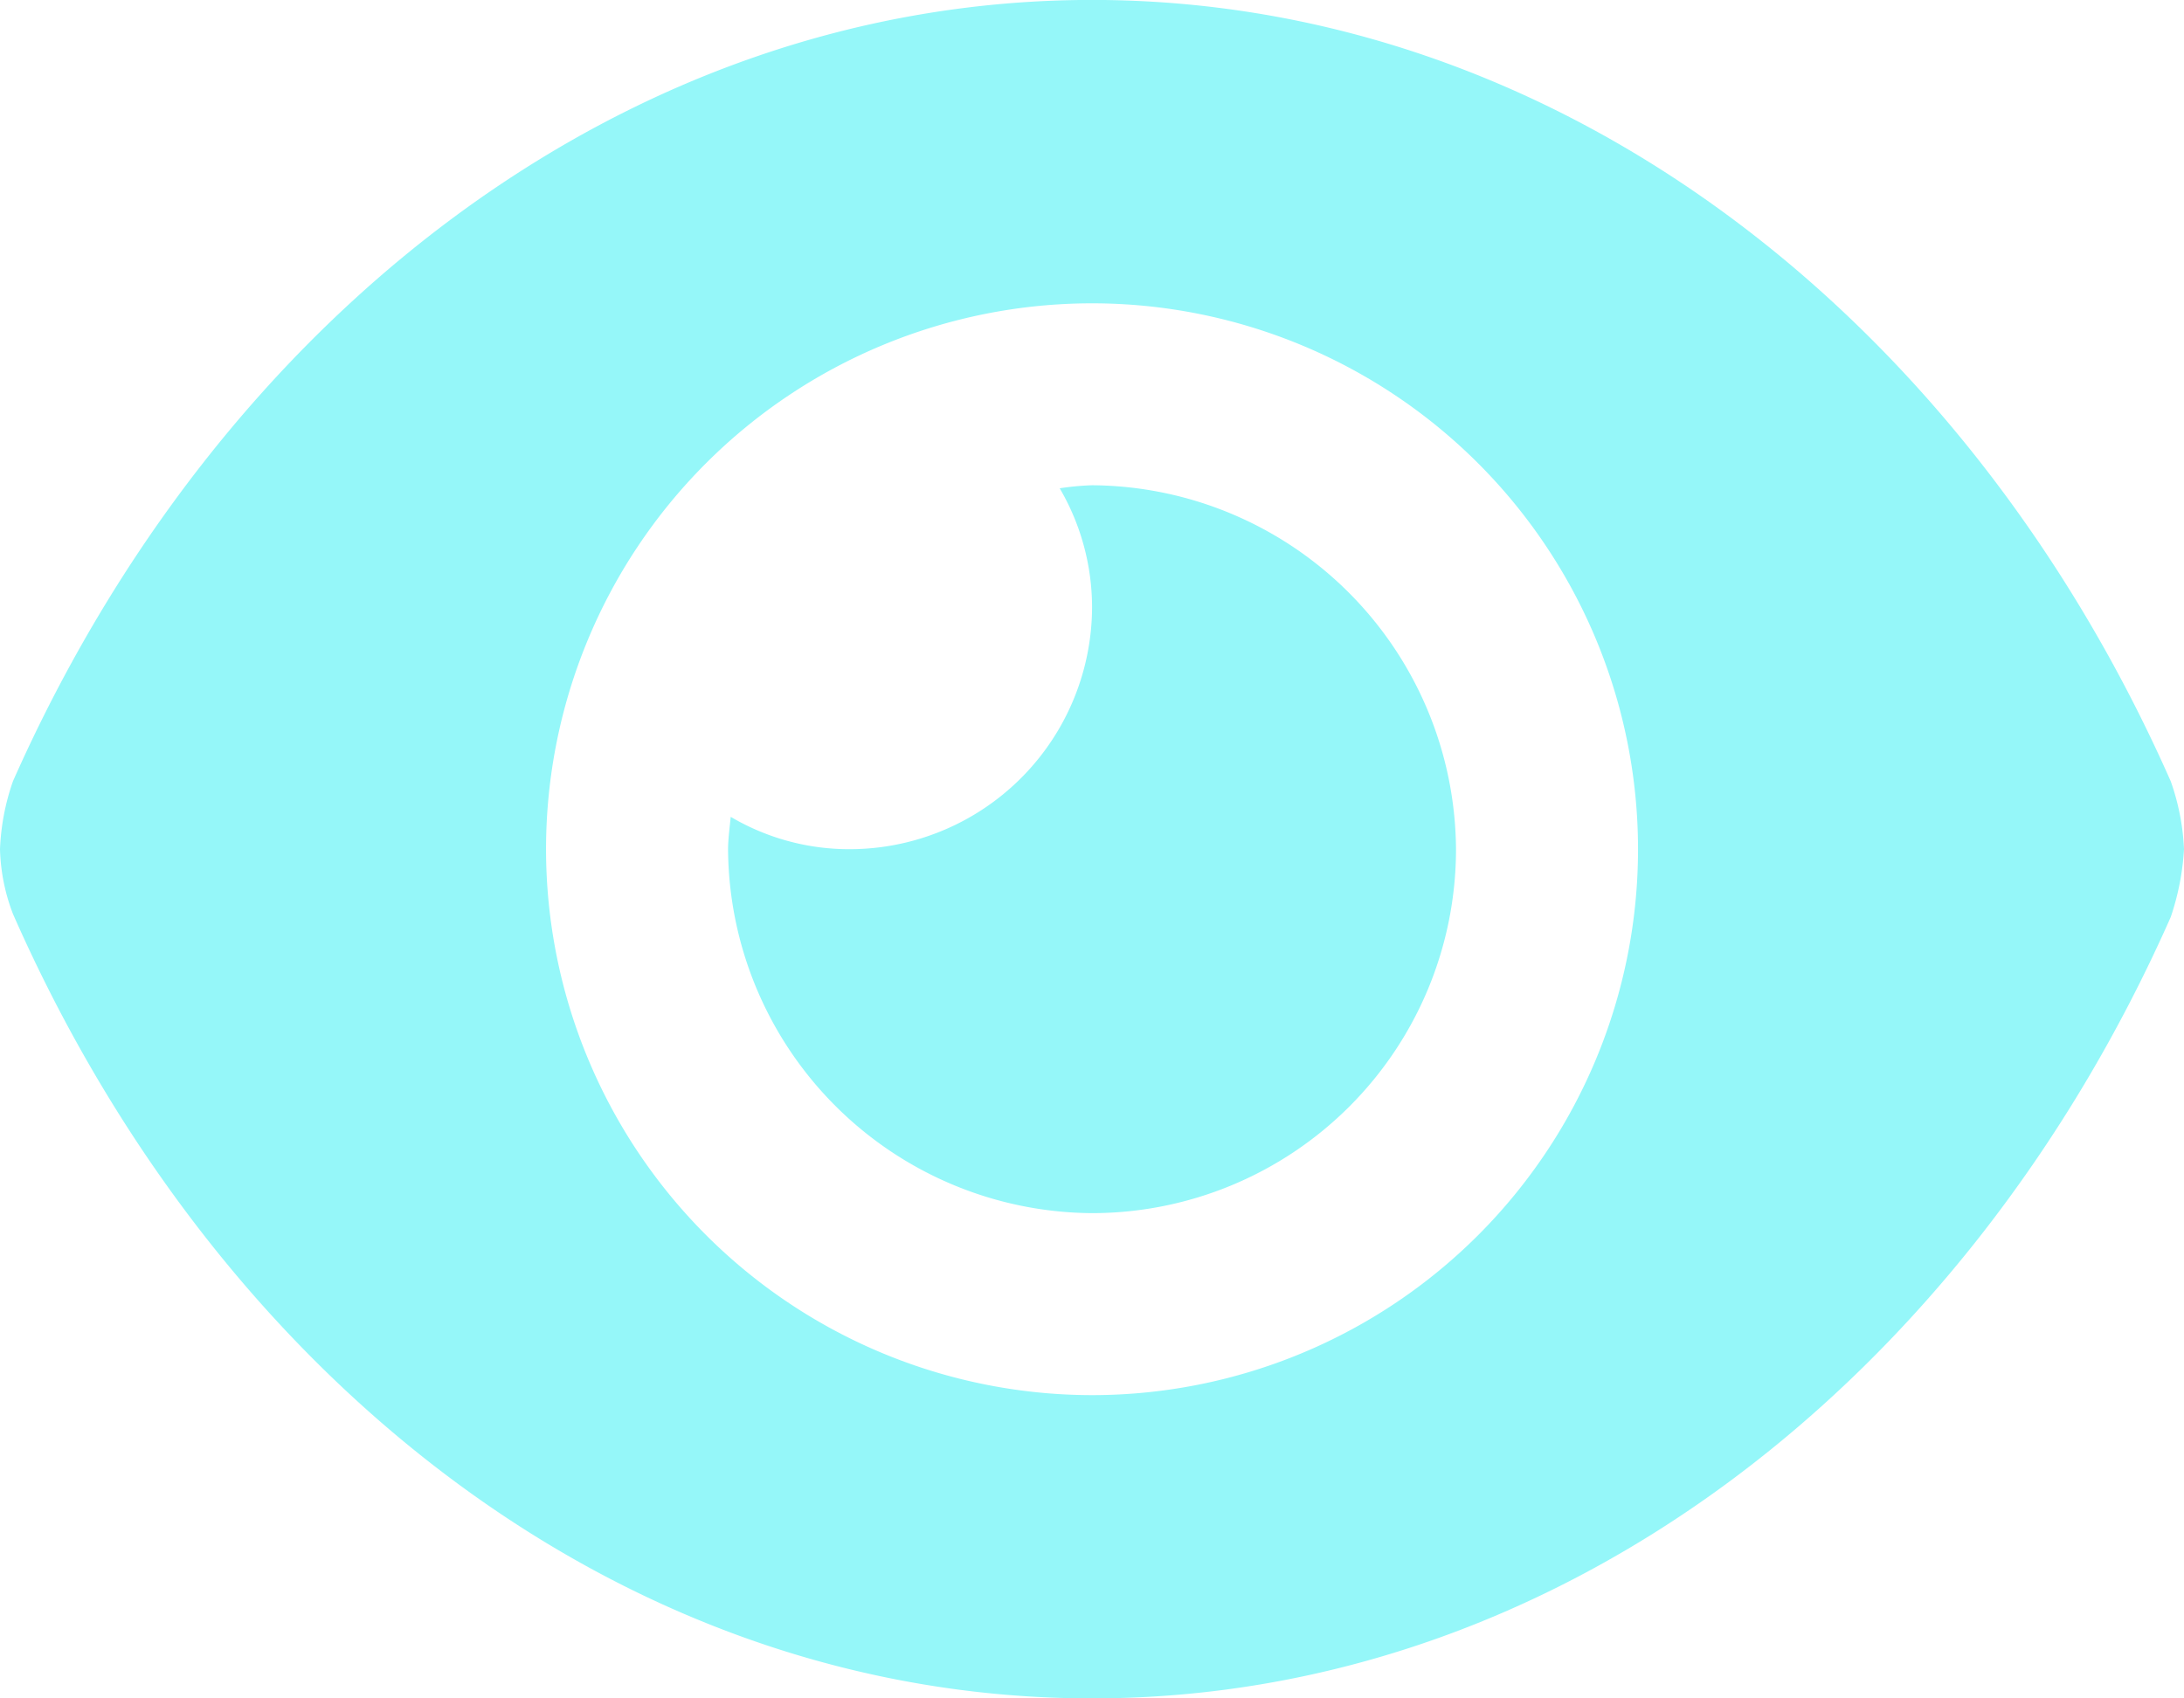 <svg xmlns="http://www.w3.org/2000/svg" width="33.75" height="26.25" viewBox="0 0 33.75 26.25"><path d="M33.545-12.3c-3.176-7.184-9.469-12.076-16.67-12.076S3.38-19.477.2-12.3A3.6,3.6,0,0,0,0-11.25a3,3,0,0,0,.2,1C3.382-3.018,9.674,1.875,16.875,1.875s13.494-4.9,16.67-12.076a3.977,3.977,0,0,0,.205-1.049A3.613,3.613,0,0,0,33.545-12.3ZM25.313-11.25a8.439,8.439,0,0,1-8.432,8.438A8.445,8.445,0,0,1,8.438-11.25a8.44,8.44,0,0,1,8.438-8.437A8.44,8.44,0,0,1,25.313-11.25Zm-8.437-5.625a4.153,4.153,0,0,0-.5.047,3.65,3.65,0,0,1,.5,1.828,3.75,3.75,0,0,1-3.75,3.75,3.6,3.6,0,0,1-1.834-.5c-.018.176-.041.357-.041.5a5.661,5.661,0,0,0,5.625,5.625A5.626,5.626,0,0,0,22.5-11.249,5.661,5.661,0,0,0,16.875-16.875Z" transform="translate(0 24.375)" fill="#95f7f9"/></svg>